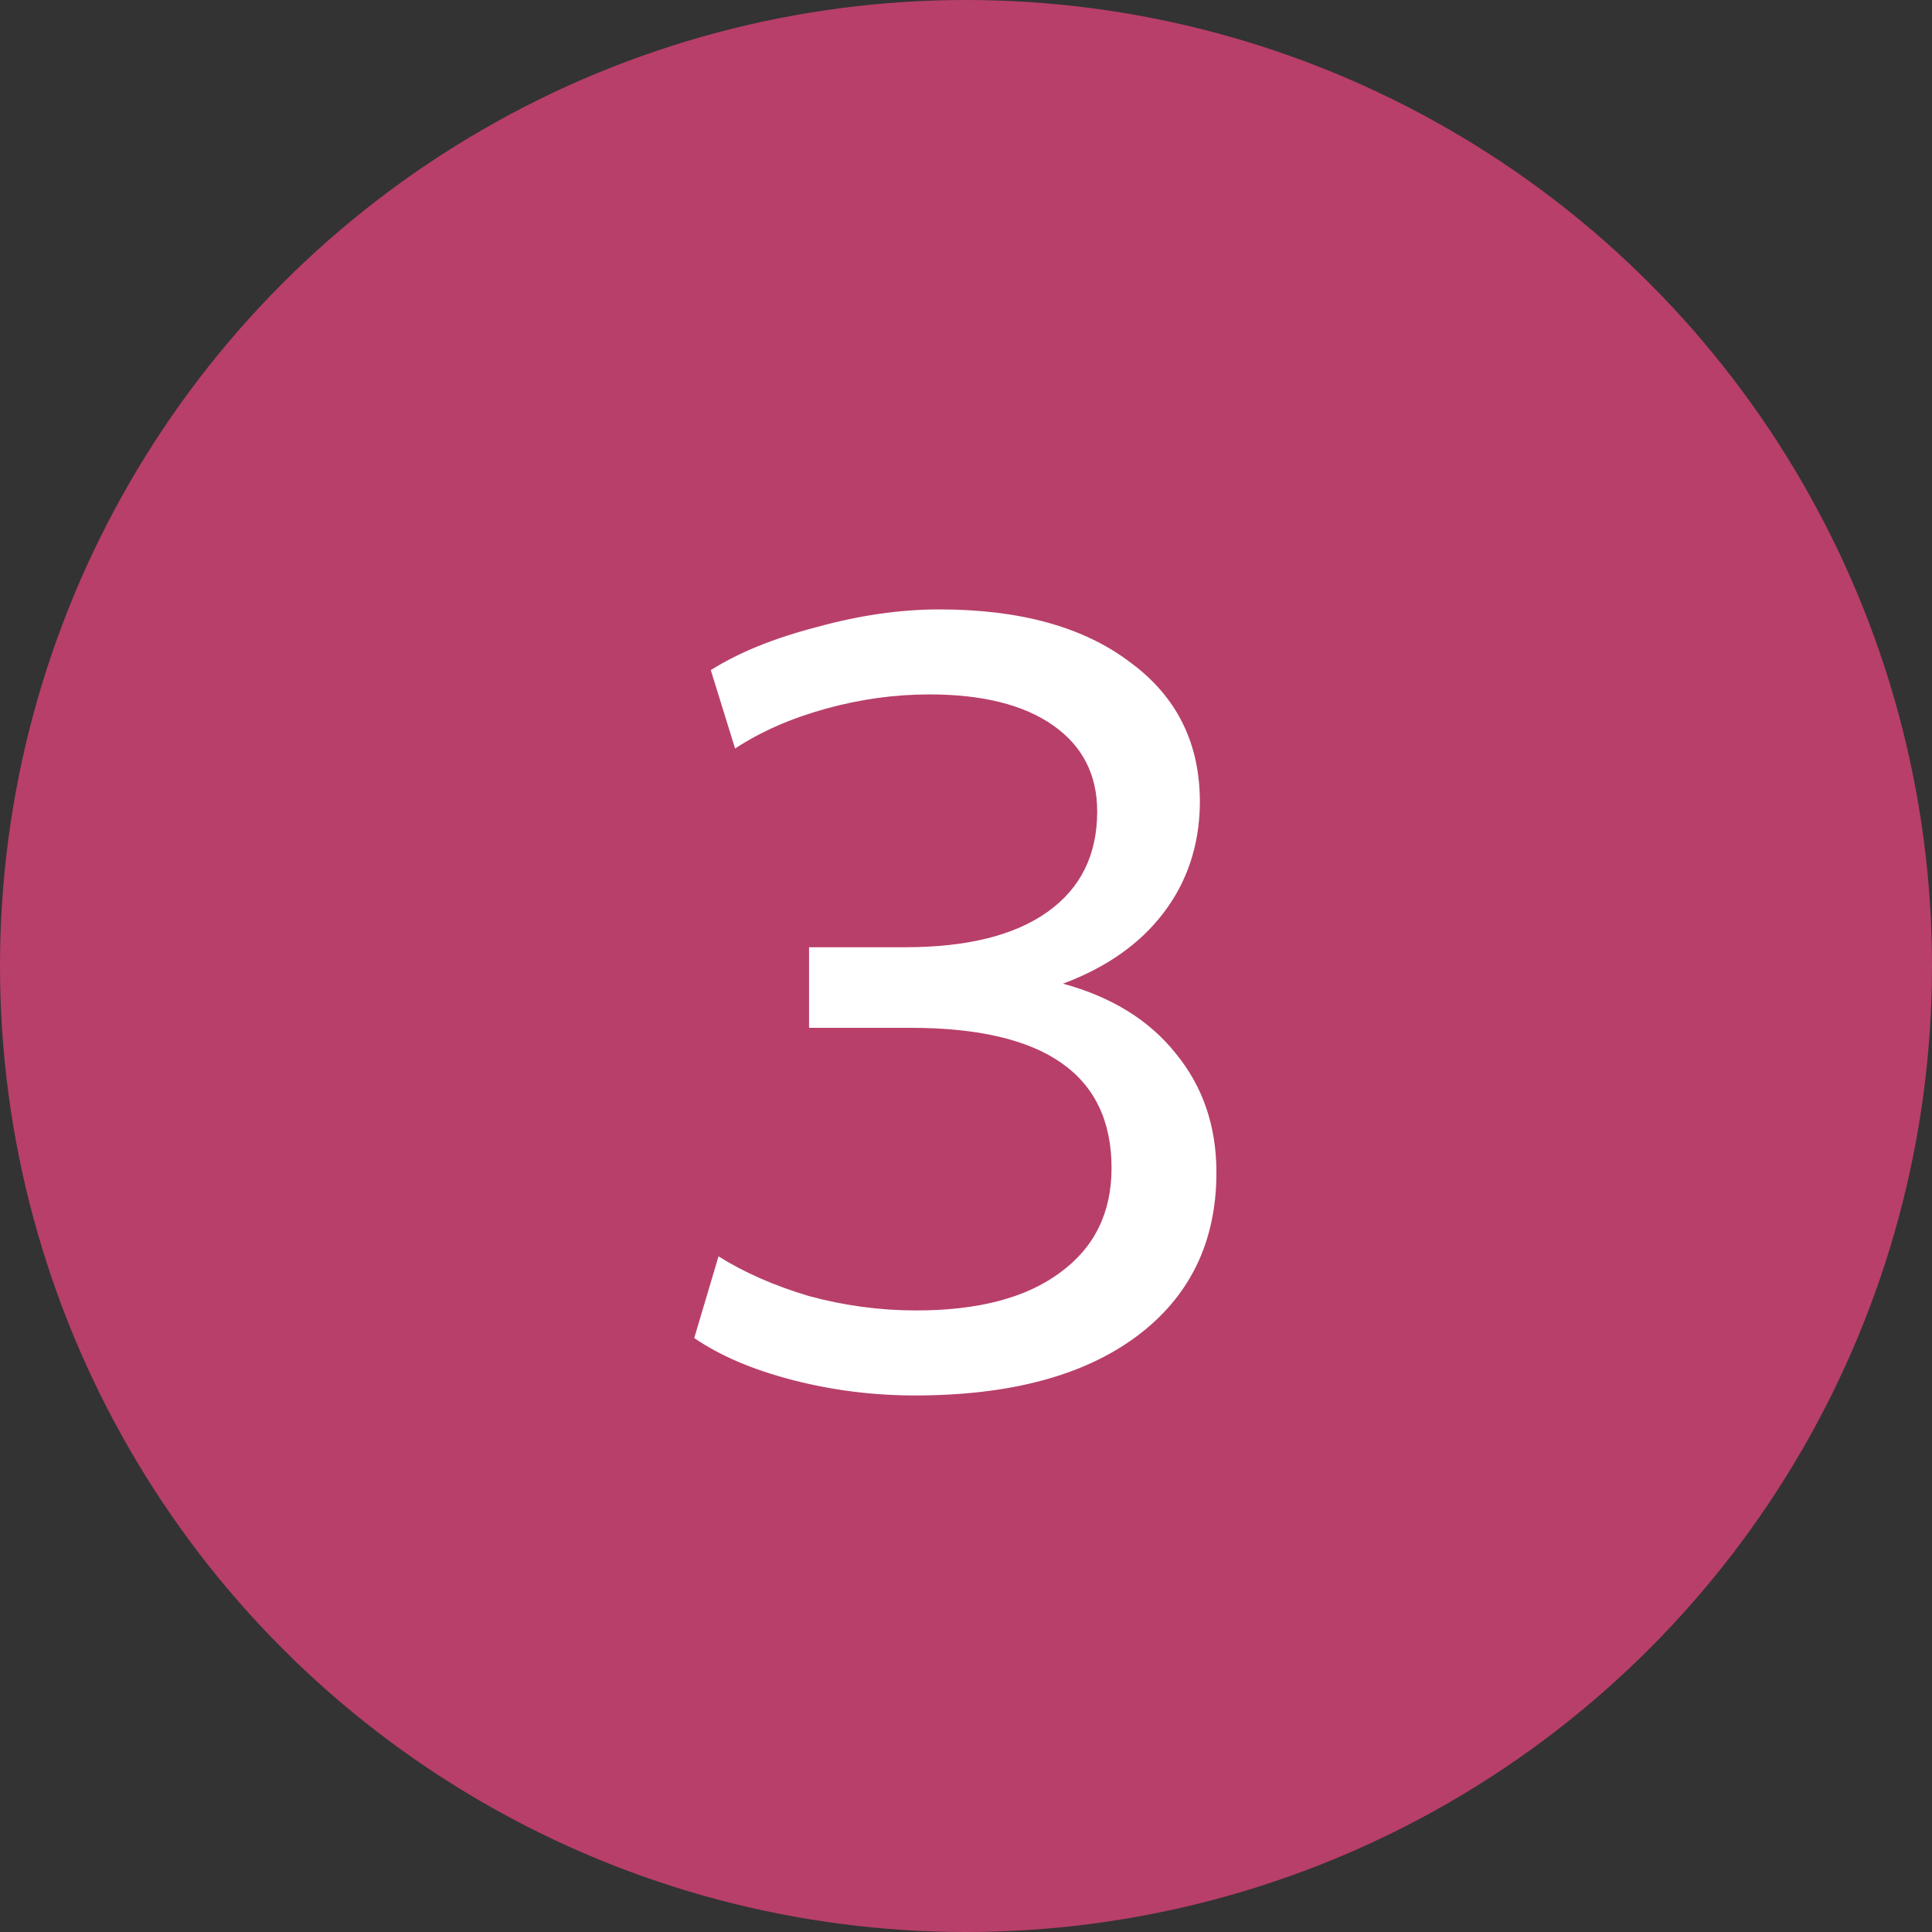 <svg width="42" height="42" viewBox="0 0 42 42" fill="none" xmlns="http://www.w3.org/2000/svg">
<rect x="0" y="0" width="42" height="42" fill="#333333" stroke="none"/>
<g clip-path="url(#clip0_141_503)">
<circle cx="21" cy="21" r="21" fill="#B83F6A"/>
<path d="M15.98 16.272L15.452 14.568C16.06 14.184 16.828 13.872 17.756 13.632C18.684 13.376 19.572 13.248 20.42 13.248C22.18 13.248 23.564 13.632 24.572 14.4C25.596 15.152 26.1 16.184 26.084 17.496C26.068 18.392 25.804 19.176 25.292 19.848C24.78 20.52 24.052 21.032 23.108 21.384C24.164 21.672 24.98 22.176 25.556 22.896C26.148 23.616 26.444 24.48 26.444 25.488C26.444 27.008 25.86 28.2 24.692 29.064C23.54 29.912 21.94 30.336 19.892 30.336C18.98 30.336 18.092 30.224 17.228 30C16.364 29.776 15.652 29.472 15.092 29.088L15.62 27.312C16.18 27.664 16.836 27.952 17.588 28.176C18.356 28.384 19.132 28.488 19.916 28.488C21.26 28.488 22.3 28.216 23.036 27.672C23.788 27.128 24.164 26.368 24.164 25.392C24.164 23.36 22.708 22.344 19.796 22.344H17.588V20.592H19.676C21.02 20.592 22.052 20.336 22.772 19.824C23.492 19.312 23.852 18.584 23.852 17.64C23.852 16.84 23.532 16.216 22.892 15.768C22.252 15.32 21.356 15.096 20.204 15.096C19.452 15.096 18.7 15.2 17.948 15.408C17.196 15.616 16.54 15.904 15.98 16.272Z" fill="white"/>
</g>
<defs>
<clipPath id="clip0_141_503">
<rect width="42" height="42" fill="white"/>
</clipPath>
</defs>
</svg>
